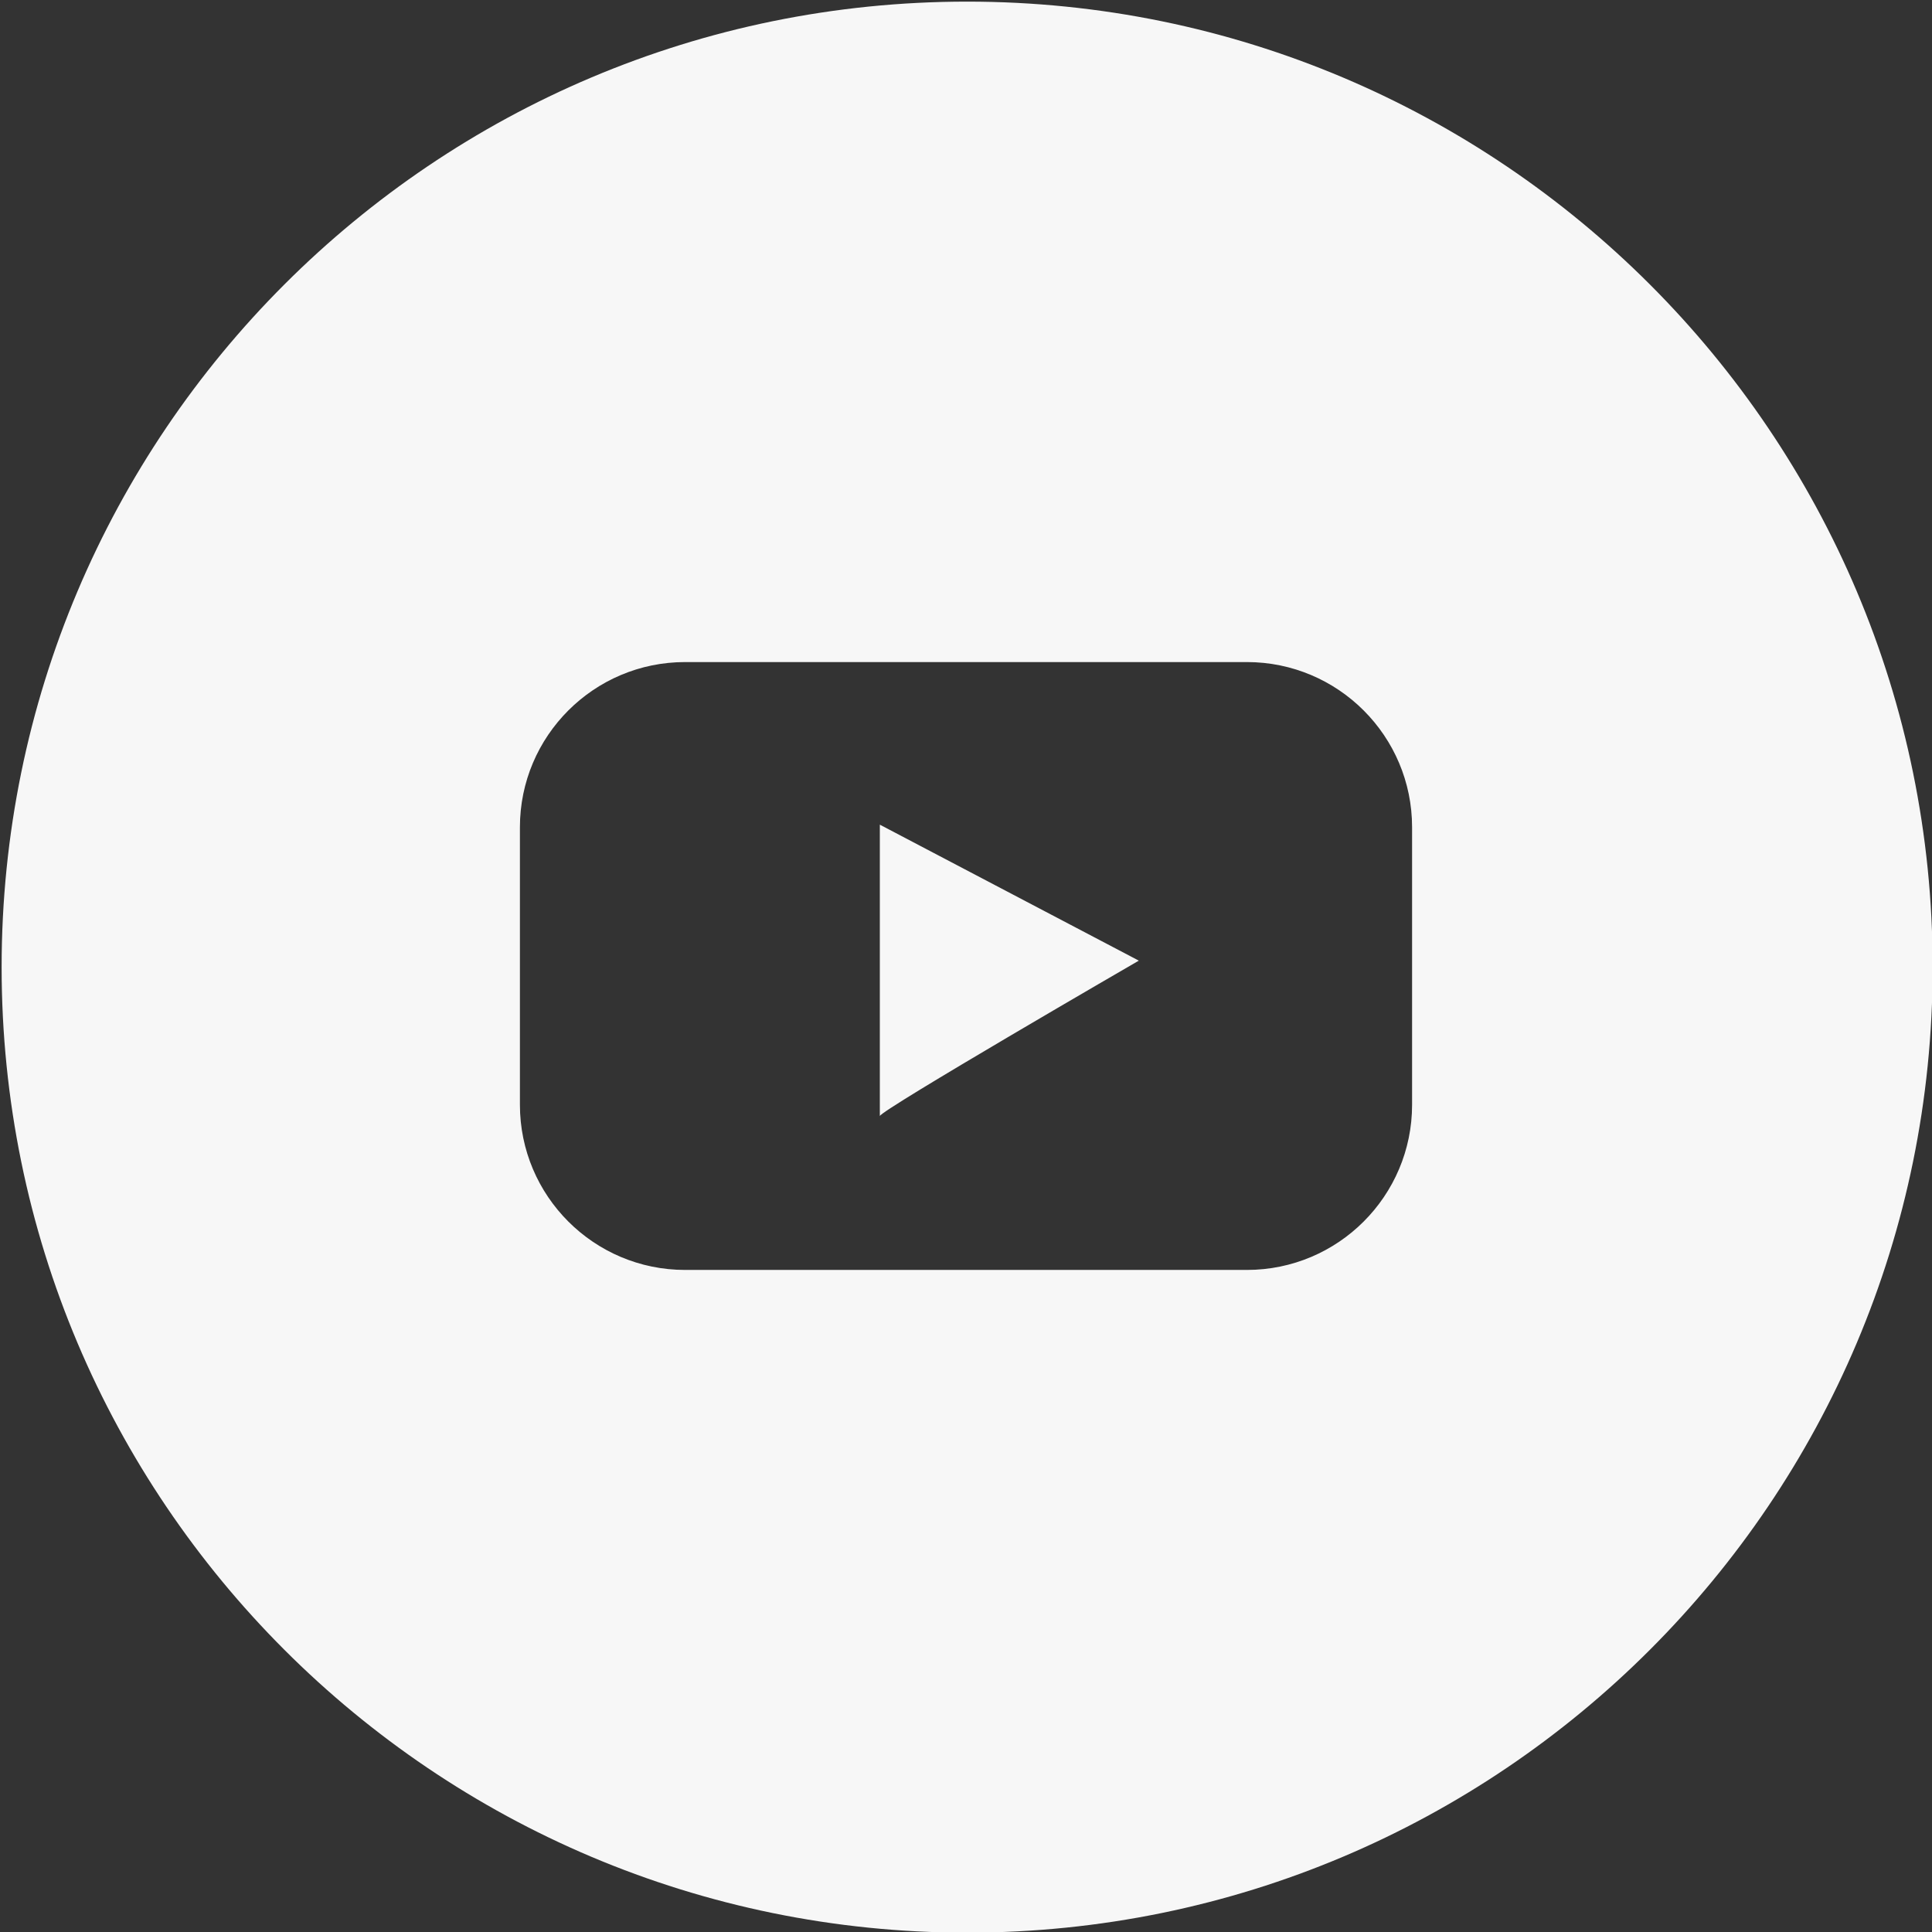 <?xml version="1.0" encoding="UTF-8"?>
<svg xmlns="http://www.w3.org/2000/svg" id="FG" version="1.1" viewBox="0 0 595.3 595.3">
  <rect x="0" y="0" width="595.3" height="595.3" fill="#333333" stroke="none"/>
  <defs>
    <style>
      .st0 {
        fill: #f7f7f7;
      }
    </style>
  </defs>
  <path class="st0" d="M271.1,343.9c0-1.7,79.8-47.9,79.8-47.9l-79.8-41.9v89.8Z"></path>
  <path class="st0" d="M298,.5C133.7.5.5,133.7.5,298s133.2,297.5,297.5,297.5,297.5-133.2,297.5-297.5S462.3.5,298,.5ZM435.1,340.4c0,28.1-22.8,50.9-50.9,50.9h-173.1c-28.1,0-50.9-22.8-50.9-50.9v-85.5c0-28.1,22.8-50.9,50.9-50.9h173.1c28.1,0,50.9,22.8,50.9,50.9v85.5Z"></path>
</svg>
